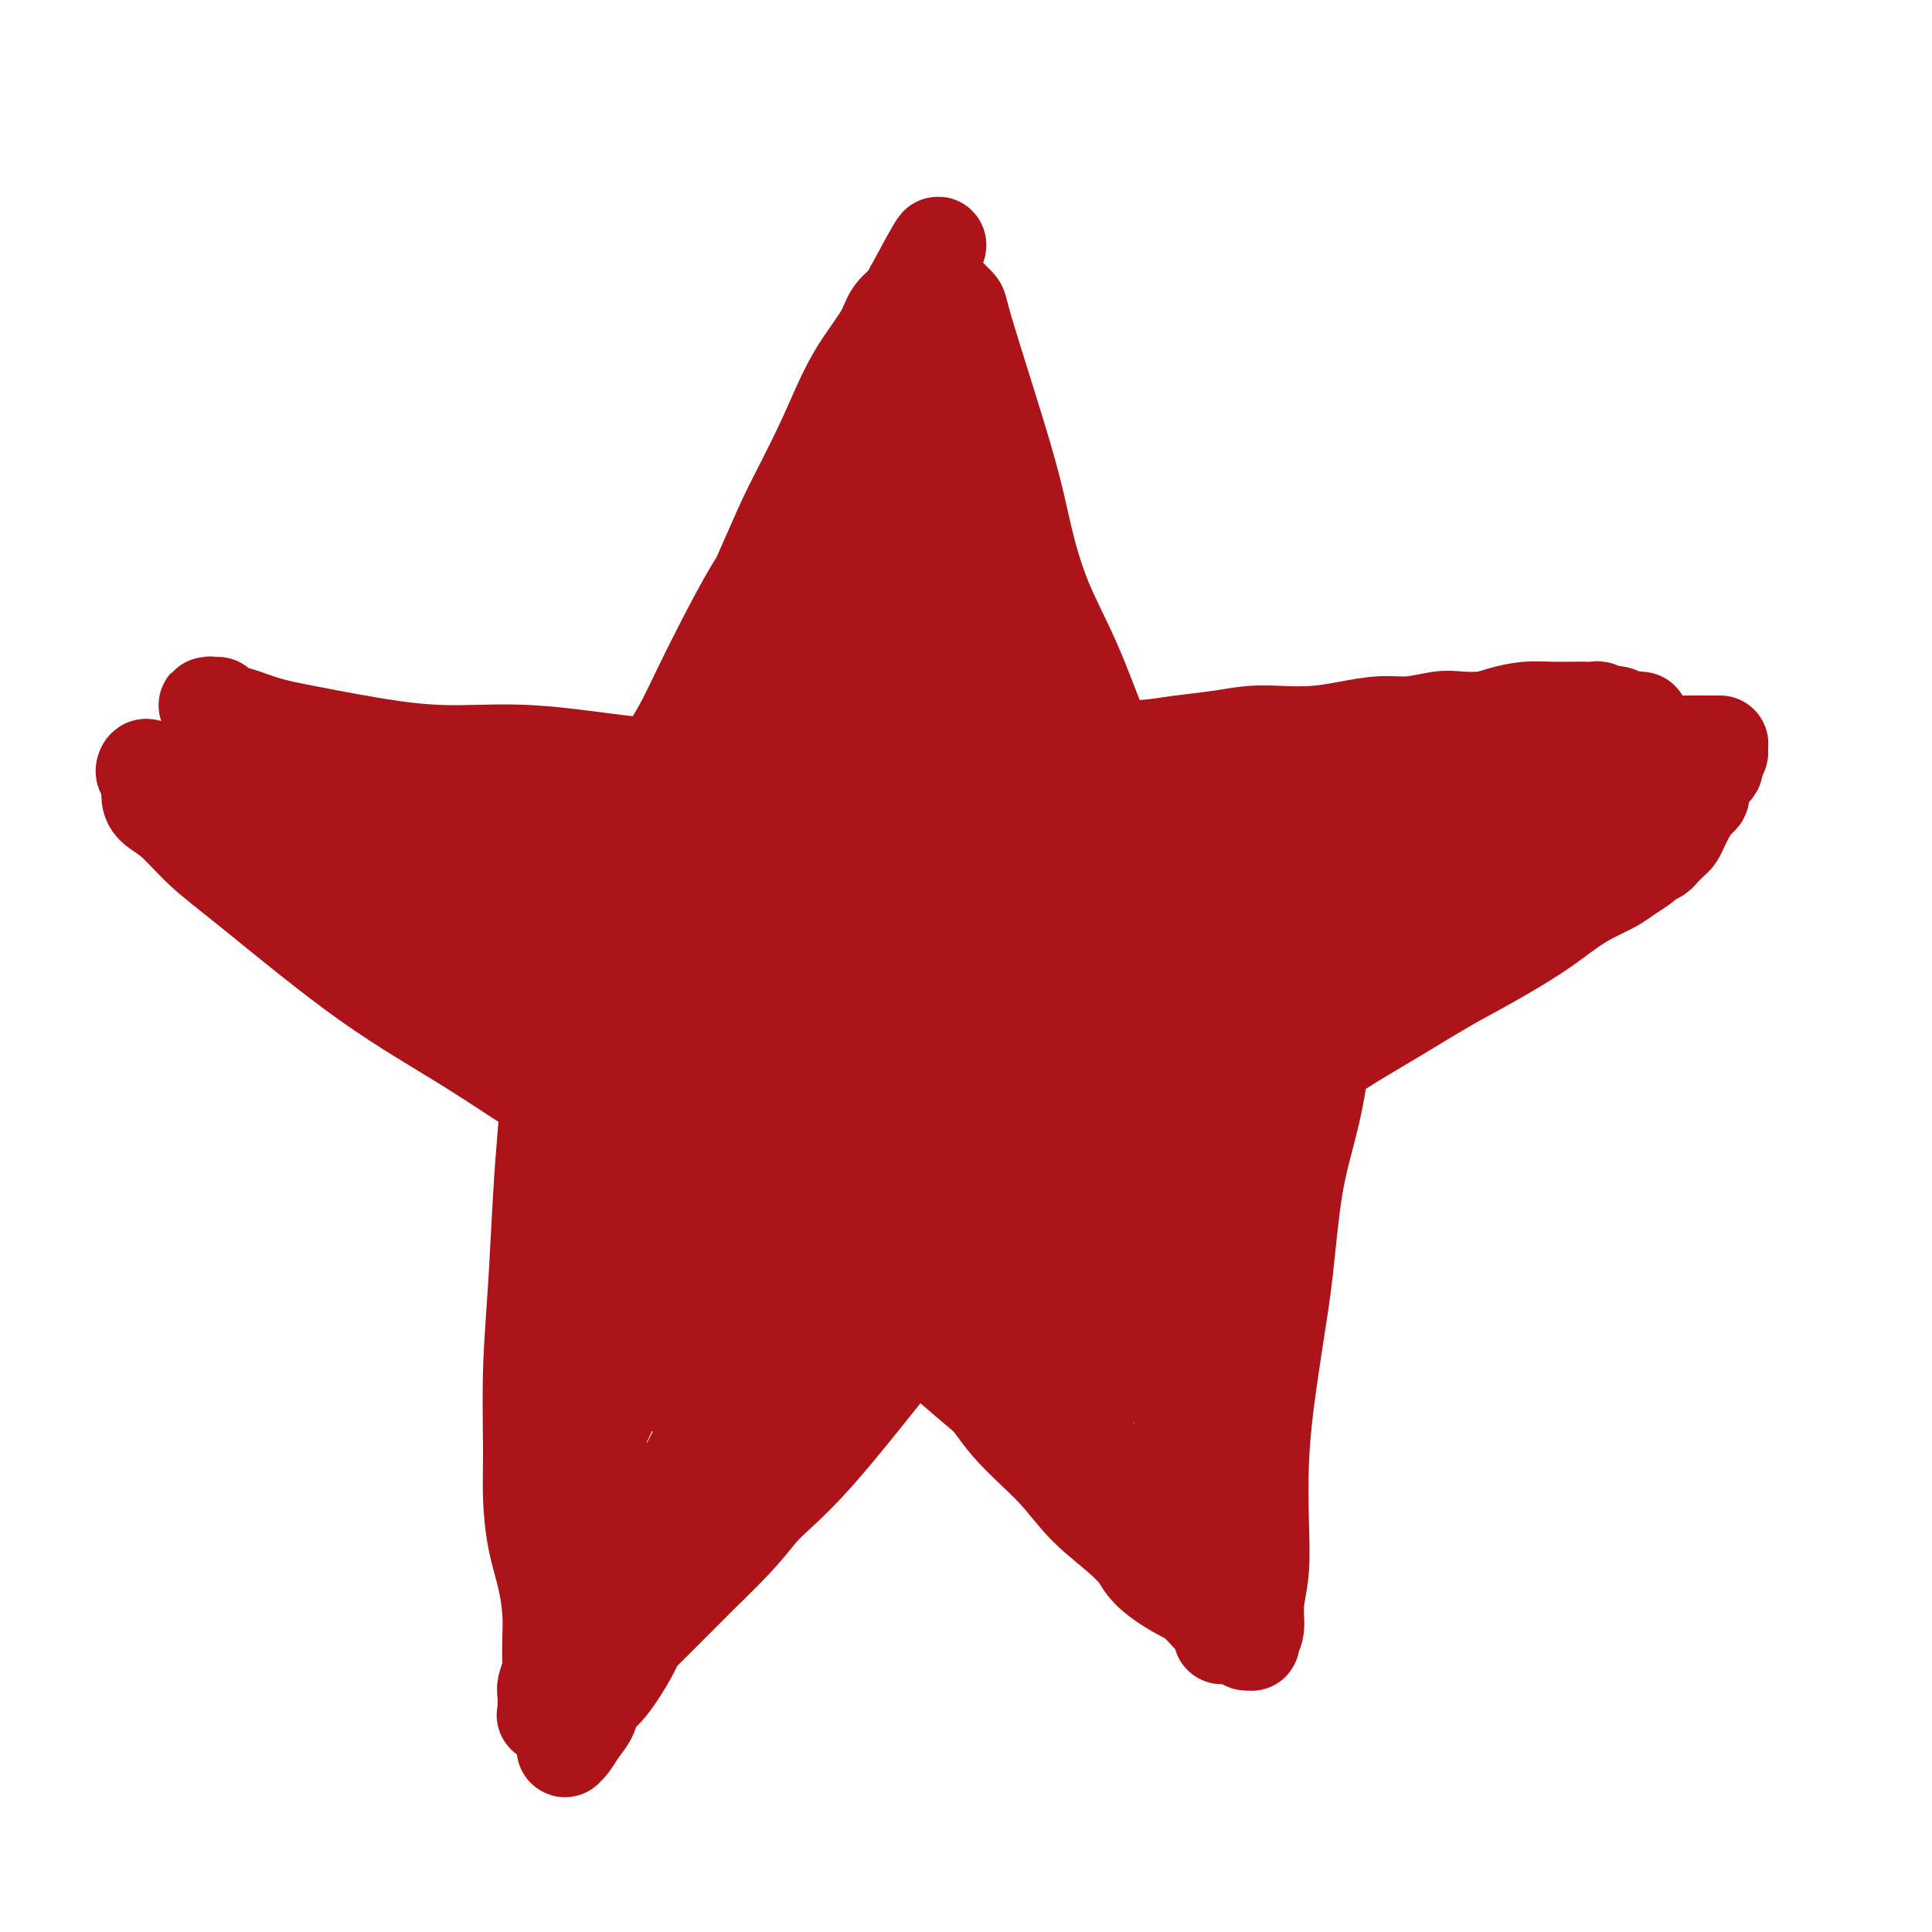 <svg viewBox='0 0 400 400' version='1.1' xmlns='http://www.w3.org/2000/svg' xmlns:xlink='http://www.w3.org/1999/xlink'><g fill='none' stroke='#AD1419' stroke-width='20' stroke-linecap='round' stroke-linejoin='round'><path d='M151,169c0.108,0.018 0.216,0.036 0,0c-0.216,-0.036 -0.754,-0.127 -1,0c-0.246,0.127 -0.198,0.471 0,0c0.198,-0.471 0.546,-1.757 1,-3c0.454,-1.243 1.013,-2.443 2,-4c0.987,-1.557 2.403,-3.472 4,-6c1.597,-2.528 3.376,-5.668 5,-9c1.624,-3.332 3.092,-6.857 5,-10c1.908,-3.143 4.254,-5.904 6,-9c1.746,-3.096 2.891,-6.527 4,-9c1.109,-2.473 2.181,-3.988 3,-6c0.819,-2.012 1.385,-4.521 2,-7c0.615,-2.479 1.278,-4.929 2,-7c0.722,-2.071 1.503,-3.763 2,-5c0.497,-1.237 0.711,-2.020 1,-3c0.289,-0.980 0.655,-2.156 1,-3c0.345,-0.844 0.670,-1.355 1,-2c0.330,-0.645 0.667,-1.424 1,-2c0.333,-0.576 0.663,-0.951 1,-1c0.337,-0.049 0.682,0.226 1,0c0.318,-0.226 0.609,-0.955 1,-1c0.391,-0.045 0.882,0.594 1,1c0.118,0.406 -0.138,0.579 0,1c0.138,0.421 0.671,1.092 1,2c0.329,0.908 0.454,2.055 1,3c0.546,0.945 1.511,1.690 2,3c0.489,1.310 0.501,3.185 1,5c0.499,1.815 1.484,3.569 2,5c0.516,1.431 0.562,2.539 1,4c0.438,1.461 1.268,3.275 2,5c0.732,1.725 1.366,3.363 2,5'/><path d='M206,116c2.162,5.963 1.068,3.870 1,4c-0.068,0.130 0.889,2.484 2,5c1.111,2.516 2.377,5.195 3,7c0.623,1.805 0.605,2.738 1,4c0.395,1.262 1.204,2.855 2,4c0.796,1.145 1.579,1.843 2,3c0.421,1.157 0.479,2.774 1,4c0.521,1.226 1.507,2.061 2,3c0.493,0.939 0.495,1.982 1,3c0.505,1.018 1.512,2.010 2,3c0.488,0.990 0.456,1.978 1,3c0.544,1.022 1.662,2.078 2,3c0.338,0.922 -0.106,1.711 0,2c0.106,0.289 0.761,0.079 1,0c0.239,-0.079 0.062,-0.025 0,0c-0.062,0.025 -0.009,0.022 0,0c0.009,-0.022 -0.025,-0.062 0,0c0.025,0.062 0.108,0.227 0,0c-0.108,-0.227 -0.406,-0.846 0,-1c0.406,-0.154 1.516,0.158 2,0c0.484,-0.158 0.342,-0.784 1,-1c0.658,-0.216 2.118,-0.020 3,0c0.882,0.020 1.188,-0.135 2,0c0.812,0.135 2.130,0.561 3,1c0.870,0.439 1.292,0.891 2,1c0.708,0.109 1.701,-0.126 3,0c1.299,0.126 2.905,0.611 4,1c1.095,0.389 1.679,0.682 3,1c1.321,0.318 3.377,0.662 5,1c1.623,0.338 2.811,0.669 4,1'/><path d='M259,168c6.010,1.107 4.536,0.874 5,1c0.464,0.126 2.867,0.611 5,1c2.133,0.389 3.995,0.682 6,1c2.005,0.318 4.153,0.663 6,1c1.847,0.337 3.392,0.668 5,1c1.608,0.332 3.277,0.666 5,1c1.723,0.334 3.500,0.666 5,1c1.500,0.334 2.723,0.668 4,1c1.277,0.332 2.609,0.662 4,1c1.391,0.338 2.841,0.683 4,1c1.159,0.317 2.028,0.607 3,1c0.972,0.393 2.046,0.890 3,1c0.954,0.110 1.787,-0.166 2,0c0.213,0.166 -0.196,0.773 0,1c0.196,0.227 0.995,0.074 1,0c0.005,-0.074 -0.786,-0.069 -1,0c-0.214,0.069 0.147,0.203 0,0c-0.147,-0.203 -0.804,-0.742 -1,-1c-0.196,-0.258 0.068,-0.235 0,0c-0.068,0.235 -0.467,0.682 -1,1c-0.533,0.318 -1.198,0.508 -2,1c-0.802,0.492 -1.740,1.287 -3,2c-1.260,0.713 -2.842,1.345 -4,2c-1.158,0.655 -1.891,1.333 -3,2c-1.109,0.667 -2.595,1.323 -4,2c-1.405,0.677 -2.728,1.375 -4,2c-1.272,0.625 -2.493,1.179 -4,2c-1.507,0.821 -3.301,1.911 -5,3c-1.699,1.089 -3.304,2.178 -5,3c-1.696,0.822 -3.485,1.378 -5,2c-1.515,0.622 -2.758,1.311 -4,2'/><path d='M271,204c-8.073,3.643 -5.255,1.251 -5,1c0.255,-0.251 -2.053,1.638 -4,3c-1.947,1.362 -3.534,2.197 -5,3c-1.466,0.803 -2.812,1.573 -4,2c-1.188,0.427 -2.220,0.510 -3,1c-0.780,0.490 -1.309,1.385 -2,2c-0.691,0.615 -1.543,0.949 -2,1c-0.457,0.051 -0.519,-0.182 -1,0c-0.481,0.182 -1.383,0.780 -2,1c-0.617,0.220 -0.950,0.062 -1,0c-0.050,-0.062 0.184,-0.027 0,0c-0.184,0.027 -0.785,0.047 -1,0c-0.215,-0.047 -0.043,-0.161 0,0c0.043,0.161 -0.042,0.598 0,1c0.042,0.402 0.210,0.769 0,1c-0.210,0.231 -0.798,0.326 -1,1c-0.202,0.674 -0.017,1.928 0,3c0.017,1.072 -0.135,1.964 0,3c0.135,1.036 0.557,2.218 1,4c0.443,1.782 0.907,4.164 1,6c0.093,1.836 -0.185,3.124 0,5c0.185,1.876 0.835,4.338 1,7c0.165,2.662 -0.153,5.524 0,8c0.153,2.476 0.776,4.566 1,7c0.224,2.434 0.049,5.213 0,8c-0.049,2.787 0.028,5.583 0,8c-0.028,2.417 -0.162,4.454 0,7c0.162,2.546 0.621,5.600 1,8c0.379,2.400 0.679,4.146 1,6c0.321,1.854 0.663,3.815 1,6c0.337,2.185 0.668,4.592 1,7'/><path d='M248,314c1.403,15.310 0.909,7.084 1,5c0.091,-2.084 0.767,1.975 1,4c0.233,2.025 0.022,2.017 0,2c-0.022,-0.017 0.146,-0.044 0,0c-0.146,0.044 -0.606,0.160 -1,0c-0.394,-0.160 -0.724,-0.597 -1,-1c-0.276,-0.403 -0.500,-0.771 -1,-1c-0.500,-0.229 -1.277,-0.319 -2,-1c-0.723,-0.681 -1.393,-1.952 -2,-3c-0.607,-1.048 -1.151,-1.873 -2,-3c-0.849,-1.127 -2.001,-2.558 -3,-4c-0.999,-1.442 -1.844,-2.896 -3,-4c-1.156,-1.104 -2.623,-1.859 -4,-3c-1.377,-1.141 -2.664,-2.669 -4,-4c-1.336,-1.331 -2.720,-2.465 -4,-4c-1.280,-1.535 -2.456,-3.471 -4,-5c-1.544,-1.529 -3.456,-2.652 -5,-4c-1.544,-1.348 -2.720,-2.923 -4,-4c-1.280,-1.077 -2.663,-1.657 -4,-3c-1.337,-1.343 -2.629,-3.450 -4,-5c-1.371,-1.550 -2.821,-2.542 -4,-4c-1.179,-1.458 -2.087,-3.383 -3,-5c-0.913,-1.617 -1.830,-2.925 -3,-4c-1.170,-1.075 -2.592,-1.917 -4,-3c-1.408,-1.083 -2.801,-2.409 -4,-4c-1.199,-1.591 -2.205,-3.448 -3,-5c-0.795,-1.552 -1.379,-2.800 -2,-4c-0.621,-1.200 -1.280,-2.353 -2,-3c-0.720,-0.647 -1.502,-0.790 -2,-1c-0.498,-0.210 -0.714,-0.489 -1,-1c-0.286,-0.511 -0.643,-1.256 -1,-2'/><path d='M173,240c-5.106,-6.281 -1.372,-1.485 0,0c1.372,1.485 0.382,-0.343 0,-1c-0.382,-0.657 -0.157,-0.143 0,0c0.157,0.143 0.246,-0.085 0,0c-0.246,0.085 -0.828,0.482 -1,1c-0.172,0.518 0.065,1.159 0,2c-0.065,0.841 -0.432,1.884 -1,3c-0.568,1.116 -1.335,2.304 -2,4c-0.665,1.696 -1.226,3.901 -2,6c-0.774,2.099 -1.759,4.093 -3,6c-1.241,1.907 -2.736,3.729 -4,6c-1.264,2.271 -2.295,4.992 -3,7c-0.705,2.008 -1.083,3.305 -2,5c-0.917,1.695 -2.375,3.790 -3,5c-0.625,1.210 -0.419,1.536 -2,5c-1.581,3.464 -4.950,10.064 -7,14c-2.050,3.936 -2.781,5.206 -4,7c-1.219,1.794 -2.927,4.111 -4,6c-1.073,1.889 -1.510,3.349 -2,5c-0.490,1.651 -1.034,3.492 -2,5c-0.966,1.508 -2.353,2.684 -3,4c-0.647,1.316 -0.554,2.773 -1,4c-0.446,1.227 -1.430,2.224 -2,3c-0.570,0.776 -0.727,1.332 -1,2c-0.273,0.668 -0.661,1.447 -1,2c-0.339,0.553 -0.630,0.880 -1,1c-0.370,0.120 -0.820,0.034 -1,0c-0.180,-0.034 -0.090,-0.017 0,0'/><path d='M121,342c-8.037,15.084 -2.129,1.795 0,-4c2.129,-5.795 0.479,-4.098 0,-4c-0.479,0.098 0.212,-1.405 1,-5c0.788,-3.595 1.671,-9.281 2,-12c0.329,-2.719 0.102,-2.470 0,-8c-0.102,-5.530 -0.081,-16.841 0,-22c0.081,-5.159 0.221,-4.168 0,-5c-0.221,-0.832 -0.801,-3.488 -1,-6c-0.199,-2.512 -0.015,-4.880 0,-7c0.015,-2.120 -0.140,-3.992 0,-6c0.140,-2.008 0.573,-4.151 1,-6c0.427,-1.849 0.846,-3.405 1,-5c0.154,-1.595 0.041,-3.228 0,-5c-0.041,-1.772 -0.010,-3.682 0,-5c0.010,-1.318 -0.001,-2.045 0,-3c0.001,-0.955 0.014,-2.139 0,-3c-0.014,-0.861 -0.056,-1.397 0,-2c0.056,-0.603 0.211,-1.271 0,-2c-0.211,-0.729 -0.789,-1.520 -1,-2c-0.211,-0.480 -0.057,-0.651 0,-1c0.057,-0.349 0.015,-0.878 0,-1c-0.015,-0.122 -0.004,0.164 0,0c0.004,-0.164 0.001,-0.776 0,-1c-0.001,-0.224 -0.000,-0.060 0,0c0.000,0.060 0.000,0.017 0,0c-0.000,-0.017 -0.000,-0.009 0,0'/><path d='M124,227c0.215,-17.742 -0.747,-4.599 -1,0c-0.253,4.599 0.203,0.652 0,-1c-0.203,-1.652 -1.065,-1.008 -2,-1c-0.935,0.008 -1.942,-0.620 -3,-1c-1.058,-0.380 -2.168,-0.511 -3,-1c-0.832,-0.489 -1.388,-1.338 -2,-2c-0.612,-0.662 -1.281,-1.139 -2,-2c-0.719,-0.861 -1.487,-2.105 -2,-3c-0.513,-0.895 -0.771,-1.441 -1,-2c-0.229,-0.559 -0.431,-1.133 -1,-2c-0.569,-0.867 -1.507,-2.029 -2,-3c-0.493,-0.971 -0.542,-1.752 -2,-3c-1.458,-1.248 -4.325,-2.965 -6,-4c-1.675,-1.035 -2.157,-1.390 -3,-2c-0.843,-0.610 -2.046,-1.476 -3,-2c-0.954,-0.524 -1.658,-0.706 -2,-1c-0.342,-0.294 -0.322,-0.702 -2,-2c-1.678,-1.298 -5.053,-3.488 -7,-5c-1.947,-1.512 -2.465,-2.345 -3,-3c-0.535,-0.655 -1.088,-1.131 -2,-2c-0.912,-0.869 -2.184,-2.131 -3,-3c-0.816,-0.869 -1.176,-1.345 -2,-2c-0.824,-0.655 -2.111,-1.489 -3,-2c-0.889,-0.511 -1.378,-0.700 -2,-1c-0.622,-0.300 -1.377,-0.710 -2,-1c-0.623,-0.290 -1.116,-0.459 -2,-1c-0.884,-0.541 -2.161,-1.453 -3,-2c-0.839,-0.547 -1.240,-0.728 -2,-1c-0.760,-0.272 -1.880,-0.636 -3,-1'/><path d='M53,171c-8.092,-5.594 -3.322,-2.080 -2,-1c1.322,1.080 -0.803,-0.274 -2,-1c-1.197,-0.726 -1.464,-0.823 -2,-1c-0.536,-0.177 -1.341,-0.432 -2,-1c-0.659,-0.568 -1.173,-1.449 -2,-2c-0.827,-0.551 -1.966,-0.774 -3,-1c-1.034,-0.226 -1.962,-0.457 -3,-1c-1.038,-0.543 -2.186,-1.400 -3,-2c-0.814,-0.600 -1.295,-0.943 -2,-1c-0.705,-0.057 -1.635,0.171 -2,0c-0.365,-0.171 -0.167,-0.740 0,-1c0.167,-0.260 0.301,-0.211 1,0c0.699,0.211 1.964,0.582 3,1c1.036,0.418 1.845,0.882 3,1c1.155,0.118 2.657,-0.109 4,0c1.343,0.109 2.526,0.554 4,1c1.474,0.446 3.240,0.894 5,1c1.760,0.106 3.516,-0.130 5,0c1.484,0.130 2.698,0.626 4,1c1.302,0.374 2.693,0.625 4,1c1.307,0.375 2.529,0.874 4,1c1.471,0.126 3.190,-0.121 5,0c1.810,0.121 3.711,0.610 5,1c1.289,0.390 1.965,0.682 4,1c2.035,0.318 5.429,0.663 8,1c2.571,0.337 4.319,0.668 6,1c1.681,0.332 3.296,0.666 5,1c1.704,0.334 3.498,0.667 5,1c1.502,0.333 2.712,0.667 4,1c1.288,0.333 2.654,0.667 4,1c1.346,0.333 2.673,0.667 4,1'/><path d='M117,175c14.182,2.317 6.135,0.610 4,0c-2.135,-0.610 1.640,-0.121 4,0c2.360,0.121 3.304,-0.125 4,0c0.696,0.125 1.143,0.622 3,1c1.857,0.378 5.125,0.637 7,1c1.875,0.363 2.359,0.829 3,1c0.641,0.171 1.440,0.046 2,0c0.560,-0.046 0.882,-0.012 1,0c0.118,0.012 0.031,0.003 0,0c-0.031,-0.003 -0.005,0.001 0,0c0.005,-0.001 -0.012,-0.005 0,0c0.012,0.005 0.052,0.021 0,0c-0.052,-0.021 -0.195,-0.079 0,0c0.195,0.079 0.727,0.294 1,0c0.273,-0.294 0.288,-1.097 1,-2c0.712,-0.903 2.122,-1.906 3,-3c0.878,-1.094 1.223,-2.278 2,-4c0.777,-1.722 1.984,-3.980 3,-6c1.016,-2.020 1.839,-3.801 3,-6c1.161,-2.199 2.660,-4.814 4,-7c1.340,-2.186 2.523,-3.942 5,-8c2.477,-4.058 6.250,-10.417 8,-14c1.750,-3.583 1.478,-4.389 2,-6c0.522,-1.611 1.839,-4.026 3,-6c1.161,-1.974 2.167,-3.509 3,-5c0.833,-1.491 1.494,-2.940 2,-4c0.506,-1.060 0.859,-1.731 1,-2c0.141,-0.269 0.071,-0.134 0,0'/><path d='M186,105c5.572,-10.608 1.501,-3.128 0,0c-1.501,3.128 -0.431,1.904 0,2c0.431,0.096 0.222,1.513 0,3c-0.222,1.487 -0.458,3.045 -1,5c-0.542,1.955 -1.390,4.307 -2,7c-0.610,2.693 -0.981,5.727 -2,9c-1.019,3.273 -2.684,6.784 -4,11c-1.316,4.216 -2.283,9.136 -4,14c-1.717,4.864 -4.186,9.672 -6,14c-1.814,4.328 -2.974,8.175 -4,11c-1.026,2.825 -1.916,4.626 -2,6c-0.084,1.374 0.640,2.321 2,1c1.360,-1.321 3.358,-4.910 5,-8c1.642,-3.090 2.930,-5.682 4,-9c1.070,-3.318 1.923,-7.364 3,-12c1.077,-4.636 2.376,-9.864 4,-15c1.624,-5.136 3.571,-10.182 5,-14c1.429,-3.818 2.341,-6.407 3,-8c0.659,-1.593 1.066,-2.188 1,-2c-0.066,0.188 -0.605,1.159 -1,3c-0.395,1.841 -0.647,4.553 -1,8c-0.353,3.447 -0.806,7.627 -1,13c-0.194,5.373 -0.129,11.937 0,18c0.129,6.063 0.321,11.626 1,16c0.679,4.374 1.846,7.558 3,10c1.154,2.442 2.295,4.140 3,5c0.705,0.860 0.972,0.880 1,-1c0.028,-1.880 -0.185,-5.660 0,-10c0.185,-4.340 0.767,-9.240 1,-15c0.233,-5.760 0.116,-12.380 0,-19'/><path d='M194,148c0.211,-9.825 -0.260,-11.889 -1,-17c-0.740,-5.111 -1.749,-13.269 -2,-16c-0.251,-2.731 0.256,-0.036 0,3c-0.256,3.036 -1.275,6.413 -1,11c0.275,4.587 1.844,10.385 3,17c1.156,6.615 1.900,14.047 3,21c1.100,6.953 2.556,13.426 4,19c1.444,5.574 2.876,10.249 4,13c1.124,2.751 1.942,3.580 3,5c1.058,1.420 2.358,3.433 2,-1c-0.358,-4.433 -2.373,-15.312 -4,-23c-1.627,-7.688 -2.865,-12.184 -4,-18c-1.135,-5.816 -2.168,-12.950 -3,-18c-0.832,-5.050 -1.464,-8.014 -2,-10c-0.536,-1.986 -0.976,-2.994 -1,-3c-0.024,-0.006 0.368,0.988 1,3c0.632,2.012 1.505,5.041 3,9c1.495,3.959 3.612,8.846 6,16c2.388,7.154 5.045,16.573 7,24c1.955,7.427 3.207,12.862 5,17c1.793,4.138 4.126,6.979 6,9c1.874,2.021 3.287,3.222 4,3c0.713,-0.222 0.724,-1.868 1,-3c0.276,-1.132 0.817,-1.751 -2,-9c-2.817,-7.249 -8.992,-21.129 -12,-30c-3.008,-8.871 -2.848,-12.735 -3,-16c-0.152,-3.265 -0.615,-5.933 -1,-7c-0.385,-1.067 -0.693,-0.534 -1,0'/><path d='M209,147c-2.718,-9.347 -0.514,-0.215 1,5c1.514,5.215 2.338,6.514 4,10c1.662,3.486 4.162,9.159 7,14c2.838,4.841 6.015,8.851 9,13c2.985,4.149 5.777,8.438 8,11c2.223,2.562 3.878,3.399 5,4c1.122,0.601 1.713,0.967 2,0c0.287,-0.967 0.270,-3.268 0,-5c-0.270,-1.732 -0.794,-2.897 -4,-9c-3.206,-6.103 -9.094,-17.146 -12,-23c-2.906,-5.854 -2.830,-6.520 -3,-7c-0.170,-0.480 -0.586,-0.774 -1,-1c-0.414,-0.226 -0.826,-0.384 0,1c0.826,1.384 2.889,4.311 5,7c2.111,2.689 4.271,5.139 7,8c2.729,2.861 6.027,6.134 9,9c2.973,2.866 5.620,5.326 8,7c2.380,1.674 4.492,2.562 6,3c1.508,0.438 2.411,0.424 3,0c0.589,-0.424 0.863,-1.259 0,-3c-0.863,-1.741 -2.862,-4.388 -5,-7c-2.138,-2.612 -4.415,-5.190 -7,-8c-2.585,-2.810 -5.479,-5.851 -7,-8c-1.521,-2.149 -1.670,-3.404 -2,-4c-0.330,-0.596 -0.842,-0.532 0,0c0.842,0.532 3.038,1.532 5,3c1.962,1.468 3.691,3.404 6,5c2.309,1.596 5.199,2.853 8,4c2.801,1.147 5.515,2.185 8,3c2.485,0.815 4.743,1.408 7,2'/><path d='M276,181c5.851,2.717 3.479,1.009 3,0c-0.479,-1.009 0.937,-1.318 1,-2c0.063,-0.682 -1.226,-1.738 -3,-3c-1.774,-1.262 -4.032,-2.732 -6,-4c-1.968,-1.268 -3.644,-2.334 -5,-3c-1.356,-0.666 -2.391,-0.932 -3,-1c-0.609,-0.068 -0.792,0.060 0,0c0.792,-0.060 2.558,-0.310 5,0c2.442,0.310 5.561,1.179 8,2c2.439,0.821 4.199,1.593 6,2c1.801,0.407 3.642,0.450 5,1c1.358,0.550 2.233,1.609 3,2c0.767,0.391 1.428,0.115 2,0c0.572,-0.115 1.056,-0.070 1,0c-0.056,0.070 -0.654,0.165 -1,0c-0.346,-0.165 -0.442,-0.589 -1,-1c-0.558,-0.411 -1.578,-0.811 -3,-1c-1.422,-0.189 -3.247,-0.169 -5,0c-1.753,0.169 -3.436,0.488 -5,1c-1.564,0.512 -3.009,1.219 -4,2c-0.991,0.781 -1.528,1.636 -2,2c-0.472,0.364 -0.879,0.238 0,1c0.879,0.762 3.043,2.413 5,3c1.957,0.587 3.706,0.111 5,0c1.294,-0.111 2.131,0.142 3,0c0.869,-0.142 1.769,-0.679 2,-1c0.231,-0.321 -0.206,-0.426 -1,0c-0.794,0.426 -1.945,1.384 -4,2c-2.055,0.616 -5.016,0.890 -8,2c-2.984,1.110 -5.992,3.055 -9,5'/><path d='M265,190c-4.544,1.707 -5.903,1.975 -8,3c-2.097,1.025 -4.933,2.807 -7,4c-2.067,1.193 -3.366,1.798 -5,3c-1.634,1.202 -3.603,3.002 -5,4c-1.397,0.998 -2.221,1.196 -3,2c-0.779,0.804 -1.512,2.216 -2,3c-0.488,0.784 -0.731,0.942 -1,1c-0.269,0.058 -0.563,0.017 -1,0c-0.437,-0.017 -1.017,-0.011 -2,0c-0.983,0.011 -2.371,0.028 -4,0c-1.629,-0.028 -3.501,-0.099 -6,0c-2.499,0.099 -5.627,0.368 -9,0c-3.373,-0.368 -6.993,-1.374 -10,-3c-3.007,-1.626 -5.401,-3.873 -8,-6c-2.599,-2.127 -5.404,-4.134 -8,-6c-2.596,-1.866 -4.984,-3.590 -7,-5c-2.016,-1.410 -3.661,-2.506 -5,-3c-1.339,-0.494 -2.372,-0.384 -3,0c-0.628,0.384 -0.850,1.044 -1,3c-0.150,1.956 -0.226,5.209 1,9c1.226,3.791 3.756,8.118 7,13c3.244,4.882 7.202,10.317 11,16c3.798,5.683 7.438,11.614 11,17c3.562,5.386 7.048,10.226 10,14c2.952,3.774 5.369,6.482 7,9c1.631,2.518 2.476,4.846 3,6c0.524,1.154 0.729,1.132 0,0c-0.729,-1.132 -2.391,-3.376 -4,-6c-1.609,-2.624 -3.164,-5.630 -6,-10c-2.836,-4.370 -6.953,-10.106 -11,-16c-4.047,-5.894 -8.023,-11.947 -12,-18'/><path d='M187,224c-6.980,-10.501 -7.930,-11.754 -9,-14c-1.070,-2.246 -2.260,-5.487 -3,-7c-0.740,-1.513 -1.029,-1.300 -1,-1c0.029,0.300 0.376,0.686 2,3c1.624,2.314 4.524,6.555 8,11c3.476,4.445 7.528,9.092 12,15c4.472,5.908 9.363,13.076 13,19c3.637,5.924 6.018,10.605 10,16c3.982,5.395 9.565,11.505 12,14c2.435,2.495 1.722,1.377 1,-1c-0.722,-2.377 -1.454,-6.012 -3,-10c-1.546,-3.988 -3.907,-8.330 -7,-14c-3.093,-5.670 -6.920,-12.669 -10,-19c-3.080,-6.331 -5.414,-11.993 -7,-17c-1.586,-5.007 -2.424,-9.360 -3,-12c-0.576,-2.640 -0.890,-3.566 -1,-4c-0.110,-0.434 -0.017,-0.376 1,1c1.017,1.376 2.958,4.070 5,8c2.042,3.930 4.187,9.096 7,16c2.813,6.904 6.296,15.546 9,23c2.704,7.454 4.629,13.721 7,19c2.371,5.279 5.188,9.572 7,12c1.812,2.428 2.620,2.992 3,3c0.380,0.008 0.334,-0.540 0,-3c-0.334,-2.460 -0.954,-6.833 -2,-12c-1.046,-5.167 -2.517,-11.127 -4,-18c-1.483,-6.873 -2.976,-14.658 -4,-21c-1.024,-6.342 -1.578,-11.241 -2,-15c-0.422,-3.759 -0.711,-6.380 -1,-9'/><path d='M227,207c-2.268,-12.493 -1.438,-4.724 -1,-2c0.438,2.724 0.486,0.403 2,7c1.514,6.597 4.496,22.112 6,32c1.504,9.888 1.529,14.148 2,19c0.471,4.852 1.387,10.294 2,14c0.613,3.706 0.922,5.674 1,7c0.078,1.326 -0.077,2.011 0,1c0.077,-1.011 0.386,-3.717 0,-8c-0.386,-4.283 -1.466,-10.144 -3,-16c-1.534,-5.856 -3.521,-11.708 -5,-18c-1.479,-6.292 -2.449,-13.023 -3,-19c-0.551,-5.977 -0.684,-11.200 -2,-19c-1.316,-7.800 -3.816,-18.177 -5,-22c-1.184,-3.823 -1.053,-1.092 -1,0c0.053,1.092 0.026,0.546 0,0'/><path d='M151,189c0.128,-0.794 0.255,-1.589 0,-3c-0.255,-1.411 -0.893,-3.440 -1,-5c-0.107,-1.560 0.317,-2.652 -1,-2c-1.317,0.652 -4.375,3.049 -6,7c-1.625,3.951 -1.816,9.455 -3,16c-1.184,6.545 -3.361,14.129 -5,21c-1.639,6.871 -2.739,13.029 -4,21c-1.261,7.971 -2.684,17.756 -4,25c-1.316,7.244 -2.526,11.948 -3,16c-0.474,4.052 -0.213,7.452 0,9c0.213,1.548 0.377,1.244 1,0c0.623,-1.244 1.705,-3.427 4,-10c2.295,-6.573 5.802,-17.534 9,-27c3.198,-9.466 6.088,-17.435 9,-25c2.912,-7.565 5.846,-14.726 8,-20c2.154,-5.274 3.530,-8.661 4,-10c0.470,-1.339 0.036,-0.630 -1,2c-1.036,2.630 -2.674,7.180 -4,12c-1.326,4.820 -2.340,9.910 -4,16c-1.660,6.090 -3.966,13.181 -6,20c-2.034,6.819 -3.796,13.367 -5,19c-1.204,5.633 -1.850,10.350 -2,13c-0.150,2.650 0.194,3.232 1,2c0.806,-1.232 2.072,-4.277 4,-9c1.928,-4.723 4.519,-11.125 7,-18c2.481,-6.875 4.853,-14.223 8,-22c3.147,-7.777 7.070,-15.981 10,-22c2.930,-6.019 4.866,-9.851 6,-12c1.134,-2.149 1.467,-2.614 1,-1c-0.467,1.614 -1.733,5.307 -3,9'/><path d='M171,211c-1.350,3.854 -3.725,9.489 -6,15c-2.275,5.511 -4.449,10.899 -6,16c-1.551,5.101 -2.478,9.916 -3,13c-0.522,3.084 -0.639,4.436 0,5c0.639,0.564 2.034,0.338 4,-2c1.966,-2.338 4.502,-6.790 7,-11c2.498,-4.210 4.958,-8.178 7,-12c2.042,-3.822 3.667,-7.496 5,-11c1.333,-3.504 2.374,-6.837 3,-9c0.626,-2.163 0.836,-3.155 0,-4c-0.836,-0.845 -2.718,-1.542 -5,-2c-2.282,-0.458 -4.963,-0.675 -8,-1c-3.037,-0.325 -6.430,-0.757 -10,-2c-3.570,-1.243 -7.315,-3.295 -11,-5c-3.685,-1.705 -7.308,-3.061 -11,-4c-3.692,-0.939 -7.453,-1.460 -11,-2c-3.547,-0.540 -6.881,-1.099 -10,-2c-3.119,-0.901 -6.025,-2.143 -8,-3c-1.975,-0.857 -3.021,-1.328 -4,-2c-0.979,-0.672 -1.892,-1.546 -2,-2c-0.108,-0.454 0.590,-0.489 2,0c1.410,0.489 3.531,1.500 6,3c2.469,1.500 5.285,3.488 8,5c2.715,1.512 5.327,2.547 8,4c2.673,1.453 5.405,3.323 7,4c1.595,0.677 2.052,0.162 2,0c-0.052,-0.162 -0.612,0.029 -2,0c-1.388,-0.029 -3.605,-0.277 -6,-1c-2.395,-0.723 -4.970,-1.921 -8,-3c-3.030,-1.079 -6.515,-2.040 -10,-3'/><path d='M109,195c-5.996,-2.124 -8.985,-3.934 -12,-6c-3.015,-2.066 -6.057,-4.388 -7,-6c-0.943,-1.612 0.214,-2.512 2,-2c1.786,0.512 4.202,2.438 7,5c2.798,2.562 5.979,5.760 9,9c3.021,3.240 5.883,6.523 11,10c5.117,3.477 12.489,7.147 17,9c4.511,1.853 6.160,1.887 8,2c1.840,0.113 3.873,0.305 4,0c0.127,-0.305 -1.650,-1.105 -4,-2c-2.350,-0.895 -5.274,-1.883 -8,-3c-2.726,-1.117 -5.254,-2.362 -9,-4c-3.746,-1.638 -8.708,-3.668 -14,-7c-5.292,-3.332 -10.912,-7.965 -14,-11c-3.088,-3.035 -3.642,-4.473 -4,-6c-0.358,-1.527 -0.519,-3.142 1,-4c1.519,-0.858 4.720,-0.959 6,-1c1.280,-0.041 0.640,-0.020 0,0'/><path d='M31,162c-0.000,0.023 -0.000,0.047 0,0c0.000,-0.047 0.001,-0.164 0,0c-0.001,0.164 -0.004,0.611 0,1c0.004,0.389 0.014,0.721 0,1c-0.014,0.279 -0.051,0.507 0,1c0.051,0.493 0.191,1.253 1,2c0.809,0.747 2.288,1.480 4,3c1.712,1.520 3.656,3.825 6,6c2.344,2.175 5.088,4.218 11,9c5.912,4.782 14.992,12.302 23,18c8.008,5.698 14.946,9.573 22,14c7.054,4.427 14.226,9.407 22,14c7.774,4.593 16.149,8.800 22,12c5.851,3.200 9.176,5.394 12,7c2.824,1.606 5.145,2.625 6,3c0.855,0.375 0.244,0.107 0,0c-0.244,-0.107 -0.122,-0.054 0,0'/><path d='M234,229c-0.165,-0.156 -0.329,-0.313 -1,0c-0.671,0.313 -1.848,1.095 -1,1c0.848,-0.095 3.721,-1.066 6,-2c2.279,-0.934 3.965,-1.831 6,-3c2.035,-1.169 4.420,-2.608 7,-4c2.580,-1.392 5.357,-2.735 8,-4c2.643,-1.265 5.154,-2.453 8,-4c2.846,-1.547 6.028,-3.454 9,-5c2.972,-1.546 5.732,-2.732 8,-4c2.268,-1.268 4.042,-2.618 6,-4c1.958,-1.382 4.100,-2.795 6,-4c1.900,-1.205 3.559,-2.203 5,-3c1.441,-0.797 2.664,-1.394 4,-2c1.336,-0.606 2.786,-1.223 4,-2c1.214,-0.777 2.192,-1.714 3,-2c0.808,-0.286 1.446,0.081 2,0c0.554,-0.081 1.025,-0.609 2,-1c0.975,-0.391 2.455,-0.644 3,-1c0.545,-0.356 0.156,-0.816 0,-1c-0.156,-0.184 -0.078,-0.092 0,0'/><path d='M45,146c-0.023,0.000 -0.046,0.000 0,0c0.046,-0.000 0.159,-0.001 0,0c-0.159,0.001 -0.592,0.003 -1,0c-0.408,-0.003 -0.793,-0.013 -1,0c-0.207,0.013 -0.238,0.048 0,0c0.238,-0.048 0.745,-0.180 1,0c0.255,0.180 0.257,0.671 1,1c0.743,0.329 2.226,0.495 4,1c1.774,0.505 3.840,1.349 6,2c2.160,0.651 4.413,1.109 9,2c4.587,0.891 11.509,2.215 17,3c5.491,0.785 9.551,1.030 14,1c4.449,-0.030 9.288,-0.334 15,0c5.712,0.334 12.297,1.307 18,2c5.703,0.693 10.523,1.107 15,2c4.477,0.893 8.611,2.264 13,3c4.389,0.736 9.032,0.838 13,1c3.968,0.162 7.259,0.384 10,1c2.741,0.616 4.930,1.627 6,2c1.070,0.373 1.020,0.106 1,0c-0.020,-0.106 -0.010,-0.053 0,0'/><path d='M211,156c-0.147,-0.002 -0.294,-0.003 0,0c0.294,0.003 1.030,0.012 2,0c0.970,-0.012 2.175,-0.044 3,0c0.825,0.044 1.269,0.166 5,0c3.731,-0.166 10.750,-0.619 15,-1c4.250,-0.381 5.730,-0.690 8,-1c2.270,-0.310 5.329,-0.622 8,-1c2.671,-0.378 4.954,-0.823 7,-1c2.046,-0.177 3.854,-0.085 6,0c2.146,0.085 4.629,0.163 7,0c2.371,-0.163 4.628,-0.566 7,-1c2.372,-0.434 4.858,-0.900 7,-1c2.142,-0.100 3.940,0.167 6,0c2.060,-0.167 4.381,-0.766 6,-1c1.619,-0.234 2.535,-0.101 4,0c1.465,0.101 3.478,0.171 5,0c1.522,-0.171 2.553,-0.582 4,-1c1.447,-0.418 3.308,-0.844 5,-1c1.692,-0.156 3.213,-0.043 5,0c1.787,0.043 3.840,0.015 5,0c1.160,-0.015 1.428,-0.018 2,0c0.572,0.018 1.447,0.056 2,0c0.553,-0.056 0.783,-0.207 1,0c0.217,0.207 0.421,0.774 1,1c0.579,0.226 1.532,0.113 2,0c0.468,-0.113 0.451,-0.226 1,0c0.549,0.226 1.663,0.793 2,1c0.337,0.207 -0.101,0.056 0,0c0.101,-0.056 0.743,-0.016 1,0c0.257,0.016 0.128,0.008 0,0'/><path d='M338,149c3.401,0.248 0.905,-0.131 0,0c-0.905,0.131 -0.219,0.772 0,1c0.219,0.228 -0.029,0.043 0,0c0.029,-0.043 0.336,0.055 0,1c-0.336,0.945 -1.315,2.735 -2,4c-0.685,1.265 -1.078,2.003 -2,3c-0.922,0.997 -2.375,2.252 -4,4c-1.625,1.748 -3.422,3.989 -5,6c-1.578,2.011 -2.936,3.793 -5,6c-2.064,2.207 -4.835,4.839 -7,7c-2.165,2.161 -3.725,3.850 -6,6c-2.275,2.150 -5.267,4.760 -8,7c-2.733,2.240 -5.209,4.110 -8,6c-2.791,1.890 -5.897,3.799 -9,6c-3.103,2.201 -6.204,4.695 -9,7c-2.796,2.305 -5.289,4.421 -8,7c-2.711,2.579 -5.641,5.619 -8,8c-2.359,2.381 -4.149,4.102 -6,6c-1.851,1.898 -3.764,3.973 -5,5c-1.236,1.027 -1.794,1.007 -2,1c-0.206,-0.007 -0.059,-0.002 0,0c0.059,0.002 0.029,0.001 0,0'/><path d='M296,165c-0.092,-0.113 -0.183,-0.226 -1,0c-0.817,0.226 -2.359,0.790 -3,1c-0.641,0.210 -0.382,0.065 0,0c0.382,-0.065 0.887,-0.049 2,0c1.113,0.049 2.834,0.133 5,0c2.166,-0.133 4.776,-0.481 8,-1c3.224,-0.519 7.063,-1.209 10,-2c2.937,-0.791 4.973,-1.685 6,-2c1.027,-0.315 1.045,-0.052 1,0c-0.045,0.052 -0.153,-0.106 -1,0c-0.847,0.106 -2.433,0.477 -5,1c-2.567,0.523 -6.116,1.198 -10,2c-3.884,0.802 -8.102,1.730 -12,3c-3.898,1.270 -7.475,2.881 -10,4c-2.525,1.119 -3.997,1.745 -5,2c-1.003,0.255 -1.536,0.139 -1,0c0.536,-0.139 2.140,-0.300 5,-1c2.860,-0.700 6.976,-1.939 11,-3c4.024,-1.061 7.956,-1.945 12,-3c4.044,-1.055 8.198,-2.281 11,-3c2.802,-0.719 4.250,-0.930 5,-1c0.750,-0.070 0.801,0.003 0,0c-0.801,-0.003 -2.454,-0.081 -5,0c-2.546,0.081 -5.986,0.320 -9,1c-3.014,0.680 -5.602,1.801 -9,4c-3.398,2.199 -7.607,5.477 -11,8c-3.393,2.523 -5.969,4.292 -7,5c-1.031,0.708 -0.515,0.354 0,0'/><path d='M261,220c-0.227,-0.332 -0.453,-0.664 -1,-1c-0.547,-0.336 -1.414,-0.676 -2,-1c-0.586,-0.324 -0.889,-0.630 -1,-1c-0.111,-0.370 -0.029,-0.803 0,-1c0.029,-0.197 0.006,-0.158 0,0c-0.006,0.158 0.006,0.436 0,1c-0.006,0.564 -0.030,1.415 0,3c0.030,1.585 0.113,3.903 0,6c-0.113,2.097 -0.422,3.971 -1,7c-0.578,3.029 -1.424,7.212 -2,11c-0.576,3.788 -0.883,7.179 -1,11c-0.117,3.821 -0.046,8.071 0,12c0.046,3.929 0.065,7.536 0,11c-0.065,3.464 -0.215,6.785 0,10c0.215,3.215 0.793,6.323 1,9c0.207,2.677 0.041,4.922 0,7c-0.041,2.078 0.043,3.990 0,6c-0.043,2.010 -0.211,4.118 0,6c0.211,1.882 0.803,3.538 1,5c0.197,1.462 0.000,2.731 0,4c-0.000,1.269 0.196,2.540 0,3c-0.196,0.460 -0.783,0.111 -1,0c-0.217,-0.111 -0.062,0.017 0,0c0.062,-0.017 0.031,-0.177 0,0c-0.031,0.177 -0.061,0.692 0,1c0.061,0.308 0.212,0.408 0,1c-0.212,0.592 -0.789,1.674 -1,2c-0.211,0.326 -0.057,-0.105 0,0c0.057,0.105 0.016,0.744 0,1c-0.016,0.256 -0.008,0.128 0,0'/><path d='M253,333c-0.060,11.765 -0.211,2.179 0,-1c0.211,-3.179 0.783,0.049 -2,0c-2.783,-0.049 -8.923,-3.374 -12,-6c-3.077,-2.626 -3.093,-4.552 -5,-7c-1.907,-2.448 -5.706,-5.417 -9,-9c-3.294,-3.583 -6.081,-7.779 -9,-11c-2.919,-3.221 -5.968,-5.466 -8,-7c-2.032,-1.534 -3.048,-2.357 -5,-4c-1.952,-1.643 -4.841,-4.106 -7,-6c-2.159,-1.894 -3.587,-3.218 -5,-5c-1.413,-1.782 -2.812,-4.021 -4,-6c-1.188,-1.979 -2.164,-3.697 -3,-5c-0.836,-1.303 -1.531,-2.191 -2,-3c-0.469,-0.809 -0.713,-1.538 -1,-2c-0.287,-0.462 -0.616,-0.657 -1,-1c-0.384,-0.343 -0.822,-0.835 -1,-1c-0.178,-0.165 -0.095,-0.005 0,0c0.095,0.005 0.202,-0.147 0,0c-0.202,0.147 -0.714,0.592 -1,1c-0.286,0.408 -0.348,0.778 -1,2c-0.652,1.222 -1.895,3.297 -3,5c-1.105,1.703 -2.073,3.036 -3,5c-0.927,1.964 -1.815,4.560 -3,7c-1.185,2.440 -2.668,4.723 -4,7c-1.332,2.277 -2.512,4.549 -4,7c-1.488,2.451 -3.285,5.083 -5,8c-1.715,2.917 -3.347,6.119 -5,9c-1.653,2.881 -3.326,5.440 -5,8'/><path d='M145,318c-6.500,10.381 -5.251,7.333 -6,8c-0.749,0.667 -3.495,5.049 -5,8c-1.505,2.951 -1.768,4.470 -3,7c-1.232,2.530 -3.433,6.072 -5,8c-1.567,1.928 -2.501,2.243 -3,3c-0.499,0.757 -0.564,1.955 -1,3c-0.436,1.045 -1.242,1.938 -2,3c-0.758,1.062 -1.467,2.293 -2,3c-0.533,0.707 -0.889,0.889 -1,1c-0.111,0.111 0.023,0.151 0,0c-0.023,-0.151 -0.201,-0.494 0,-1c0.201,-0.506 0.783,-1.175 1,-2c0.217,-0.825 0.068,-1.805 0,-3c-0.068,-1.195 -0.057,-2.606 0,-4c0.057,-1.394 0.159,-2.772 0,-5c-0.159,-2.228 -0.577,-5.305 -1,-8c-0.423,-2.695 -0.849,-5.006 -1,-8c-0.151,-2.994 -0.026,-6.670 0,-10c0.026,-3.330 -0.045,-6.315 0,-10c0.045,-3.685 0.207,-8.070 0,-12c-0.207,-3.930 -0.784,-7.404 -1,-11c-0.216,-3.596 -0.073,-7.313 0,-11c0.073,-3.687 0.076,-7.342 0,-11c-0.076,-3.658 -0.231,-7.318 0,-11c0.231,-3.682 0.846,-7.387 1,-11c0.154,-3.613 -0.155,-7.133 0,-10c0.155,-2.867 0.772,-5.079 1,-7c0.228,-1.921 0.065,-3.549 0,-5c-0.065,-1.451 -0.033,-2.726 0,-4'/><path d='M117,218c-0.172,-22.460 -0.102,-7.111 0,-2c0.102,5.111 0.234,-0.016 0,-2c-0.234,-1.984 -0.836,-0.823 -1,0c-0.164,0.823 0.111,1.309 0,2c-0.111,0.691 -0.607,1.587 -1,3c-0.393,1.413 -0.684,3.342 -1,6c-0.316,2.658 -0.659,6.046 -1,10c-0.341,3.954 -0.680,8.476 -1,14c-0.320,5.524 -0.620,12.050 -1,18c-0.380,5.950 -0.842,11.324 -1,17c-0.158,5.676 -0.014,11.655 0,16c0.014,4.345 -0.101,7.055 0,10c0.101,2.945 0.419,6.123 1,9c0.581,2.877 1.425,5.451 2,8c0.575,2.549 0.882,5.071 1,7c0.118,1.929 0.046,3.264 0,5c-0.046,1.736 -0.065,3.873 0,5c0.065,1.127 0.213,1.244 0,2c-0.213,0.756 -0.789,2.150 -1,3c-0.211,0.850 -0.058,1.157 0,2c0.058,0.843 0.022,2.223 0,3c-0.022,0.777 -0.029,0.953 0,1c0.029,0.047 0.096,-0.033 0,0c-0.096,0.033 -0.353,0.179 0,0c0.353,-0.179 1.317,-0.682 2,-1c0.683,-0.318 1.083,-0.450 2,-1c0.917,-0.550 2.349,-1.519 4,-3c1.651,-1.481 3.521,-3.476 6,-6c2.479,-2.524 5.565,-5.578 9,-9c3.435,-3.422 7.217,-7.211 11,-11'/><path d='M147,324c7.351,-7.021 8.729,-9.573 11,-12c2.271,-2.427 5.435,-4.730 11,-11c5.565,-6.270 13.530,-16.507 18,-22c4.470,-5.493 5.447,-6.241 7,-8c1.553,-1.759 3.684,-4.528 5,-6c1.316,-1.472 1.817,-1.648 2,-2c0.183,-0.352 0.049,-0.880 0,-1c-0.049,-0.120 -0.013,0.167 0,0c0.013,-0.167 0.003,-0.788 0,-1c-0.003,-0.212 0.002,-0.015 0,0c-0.002,0.015 -0.012,-0.154 0,0c0.012,0.154 0.044,0.629 0,1c-0.044,0.371 -0.166,0.638 -1,1c-0.834,0.362 -2.381,0.818 -3,1c-0.619,0.182 -0.309,0.091 0,0'/><path d='M186,271c-0.494,0.014 -0.988,0.029 -1,0c-0.012,-0.029 0.459,-0.101 1,0c0.541,0.101 1.151,0.376 2,1c0.849,0.624 1.937,1.599 3,3c1.063,1.401 2.101,3.230 4,5c1.899,1.770 4.660,3.483 7,6c2.340,2.517 4.258,5.838 7,9c2.742,3.162 6.308,6.164 9,9c2.692,2.836 4.510,5.505 7,8c2.490,2.495 5.653,4.814 8,7c2.347,2.186 3.879,4.238 6,6c2.121,1.762 4.830,3.232 7,5c2.170,1.768 3.801,3.832 5,5c1.199,1.168 1.968,1.438 3,2c1.032,0.562 2.328,1.416 3,2c0.672,0.584 0.720,0.899 1,1c0.280,0.101 0.792,-0.011 1,0c0.208,0.011 0.112,0.146 0,0c-0.112,-0.146 -0.240,-0.571 0,-1c0.240,-0.429 0.848,-0.862 1,-2c0.152,-1.138 -0.153,-2.983 0,-5c0.153,-2.017 0.765,-4.208 1,-7c0.235,-2.792 0.094,-6.187 0,-10c-0.094,-3.813 -0.139,-8.044 0,-12c0.139,-3.956 0.463,-7.635 1,-12c0.537,-4.365 1.286,-9.415 2,-14c0.714,-4.585 1.393,-8.704 2,-14c0.607,-5.296 1.142,-11.770 2,-17c0.858,-5.230 2.039,-9.216 3,-13c0.961,-3.784 1.703,-7.367 2,-10c0.297,-2.633 0.148,-4.317 0,-6'/><path d='M273,217c1.989,-12.297 1.461,-6.041 1,-4c-0.461,2.041 -0.856,-0.133 -1,-1c-0.144,-0.867 -0.039,-0.426 0,0c0.039,0.426 0.011,0.836 0,1c-0.011,0.164 -0.006,0.082 0,0'/><path d='M250,233c-0.507,-0.041 -1.013,-0.082 -1,0c0.013,0.082 0.546,0.288 1,0c0.454,-0.288 0.830,-1.068 2,-2c1.170,-0.932 3.134,-2.015 5,-3c1.866,-0.985 3.634,-1.873 6,-3c2.366,-1.127 5.331,-2.494 8,-4c2.669,-1.506 5.041,-3.150 8,-5c2.959,-1.850 6.506,-3.906 10,-6c3.494,-2.094 6.934,-4.227 10,-6c3.066,-1.773 5.759,-3.185 9,-5c3.241,-1.815 7.031,-4.033 10,-6c2.969,-1.967 5.118,-3.683 7,-5c1.882,-1.317 3.497,-2.237 5,-3c1.503,-0.763 2.893,-1.370 4,-2c1.107,-0.630 1.932,-1.282 3,-2c1.068,-0.718 2.380,-1.502 3,-2c0.620,-0.498 0.547,-0.711 1,-1c0.453,-0.289 1.431,-0.654 2,-1c0.569,-0.346 0.730,-0.673 1,-1c0.270,-0.327 0.649,-0.653 1,-1c0.351,-0.347 0.672,-0.713 1,-1c0.328,-0.287 0.661,-0.493 1,-1c0.339,-0.507 0.682,-1.315 1,-2c0.318,-0.685 0.611,-1.245 1,-2c0.389,-0.755 0.874,-1.703 1,-2c0.126,-0.297 -0.107,0.058 0,0c0.107,-0.058 0.553,-0.529 1,-1'/><path d='M351,166c2.569,-2.868 0.493,-1.538 0,-1c-0.493,0.538 0.599,0.285 1,0c0.401,-0.285 0.110,-0.601 0,-1c-0.110,-0.399 -0.041,-0.880 0,-1c0.041,-0.120 0.053,0.123 0,0c-0.053,-0.123 -0.172,-0.610 0,-1c0.172,-0.390 0.633,-0.682 1,-1c0.367,-0.318 0.638,-0.663 1,-1c0.362,-0.337 0.815,-0.668 1,-1c0.185,-0.332 0.102,-0.667 0,-1c-0.102,-0.333 -0.223,-0.664 0,-1c0.223,-0.336 0.792,-0.679 1,-1c0.208,-0.321 0.057,-0.622 0,-1c-0.057,-0.378 -0.020,-0.833 0,-1c0.020,-0.167 0.021,-0.045 0,0c-0.021,0.045 -0.066,0.013 0,0c0.066,-0.013 0.244,-0.006 0,0c-0.244,0.006 -0.909,0.010 -2,0c-1.091,-0.010 -2.606,-0.035 -5,0c-2.394,0.035 -5.666,0.131 -9,1c-3.334,0.869 -6.729,2.513 -11,4c-4.271,1.487 -9.417,2.819 -14,4c-4.583,1.181 -8.603,2.210 -13,3c-4.397,0.790 -9.172,1.339 -14,2c-4.828,0.661 -9.709,1.432 -15,2c-5.291,0.568 -10.992,0.931 -16,1c-5.008,0.069 -9.322,-0.157 -13,0c-3.678,0.157 -6.721,0.696 -10,1c-3.279,0.304 -6.794,0.373 -9,1c-2.206,0.627 -3.103,1.814 -4,3'/><path d='M221,176c-13.500,1.667 -6.750,0.833 0,0'/><path d='M241,168c-0.571,-0.204 -1.143,-0.408 -2,-1c-0.857,-0.592 -2.000,-1.574 -3,-3c-1.000,-1.426 -1.857,-3.298 -3,-5c-1.143,-1.702 -2.573,-3.233 -4,-5c-1.427,-1.767 -2.850,-3.769 -4,-6c-1.150,-2.231 -2.026,-4.692 -3,-7c-0.974,-2.308 -2.047,-4.465 -3,-7c-0.953,-2.535 -1.785,-5.450 -3,-8c-1.215,-2.550 -2.811,-4.736 -4,-7c-1.189,-2.264 -1.969,-4.604 -3,-7c-1.031,-2.396 -2.311,-4.846 -3,-7c-0.689,-2.154 -0.785,-4.011 -1,-6c-0.215,-1.989 -0.548,-4.108 -1,-6c-0.452,-1.892 -1.024,-3.556 -2,-5c-0.976,-1.444 -2.356,-2.668 -3,-4c-0.644,-1.332 -0.551,-2.773 -1,-4c-0.449,-1.227 -1.440,-2.242 -2,-3c-0.560,-0.758 -0.690,-1.261 -1,-2c-0.310,-0.739 -0.802,-1.715 -1,-2c-0.198,-0.285 -0.104,0.120 0,0c0.104,-0.120 0.218,-0.767 0,-1c-0.218,-0.233 -0.769,-0.053 -1,0c-0.231,0.053 -0.143,-0.022 0,0c0.143,0.022 0.342,0.139 0,0c-0.342,-0.139 -1.226,-0.536 -2,0c-0.774,0.536 -1.437,2.005 -2,3c-0.563,0.995 -1.027,1.515 -2,3c-0.973,1.485 -2.457,3.934 -4,6c-1.543,2.066 -3.146,3.749 -5,6c-1.854,2.251 -3.958,5.072 -6,8c-2.042,2.928 -4.021,5.964 -6,9'/><path d='M166,107c-5.063,7.232 -5.221,7.811 -6,9c-0.779,1.189 -2.180,2.988 -4,6c-1.820,3.012 -4.059,7.236 -6,11c-1.941,3.764 -3.584,7.067 -5,10c-1.416,2.933 -2.604,5.496 -4,8c-1.396,2.504 -3.000,4.948 -4,7c-1.000,2.052 -1.396,3.713 -2,5c-0.604,1.287 -1.416,2.201 -2,3c-0.584,0.799 -0.941,1.482 -1,2c-0.059,0.518 0.180,0.871 0,1c-0.180,0.129 -0.780,0.035 -1,0c-0.220,-0.035 -0.060,-0.009 0,0c0.060,0.009 0.019,0.002 0,0c-0.019,-0.002 -0.014,0.003 0,0c0.014,-0.003 0.039,-0.012 0,0c-0.039,0.012 -0.143,0.045 0,0c0.143,-0.045 0.531,-0.170 1,-1c0.469,-0.830 1.017,-2.366 2,-4c0.983,-1.634 2.399,-3.365 4,-6c1.601,-2.635 3.386,-6.174 5,-9c1.614,-2.826 3.057,-4.939 6,-11c2.943,-6.061 7.385,-16.068 10,-22c2.615,-5.932 3.404,-7.787 5,-11c1.596,-3.213 3.998,-7.784 6,-12c2.002,-4.216 3.605,-8.078 5,-11c1.395,-2.922 2.584,-4.905 4,-7c1.416,-2.095 3.060,-4.304 4,-6c0.940,-1.696 1.176,-2.880 2,-4c0.824,-1.120 2.235,-2.177 3,-3c0.765,-0.823 0.882,-1.411 1,-2'/><path d='M189,60c9.226,-17.259 3.792,-5.907 2,-2c-1.792,3.907 0.057,0.368 1,-1c0.943,-1.368 0.981,-0.567 1,0c0.019,0.567 0.018,0.898 0,1c-0.018,0.102 -0.053,-0.026 1,1c1.053,1.026 3.192,3.207 4,4c0.808,0.793 0.283,0.200 2,6c1.717,5.800 5.675,17.994 8,26c2.325,8.006 3.016,11.823 4,16c0.984,4.177 2.262,8.714 4,13c1.738,4.286 3.936,8.322 6,13c2.064,4.678 3.993,9.997 6,15c2.007,5.003 4.090,9.689 6,14c1.910,4.311 3.646,8.248 5,12c1.354,3.752 2.326,7.318 4,11c1.674,3.682 4.050,7.481 5,9c0.950,1.519 0.475,0.760 0,0'/></g>
</svg>